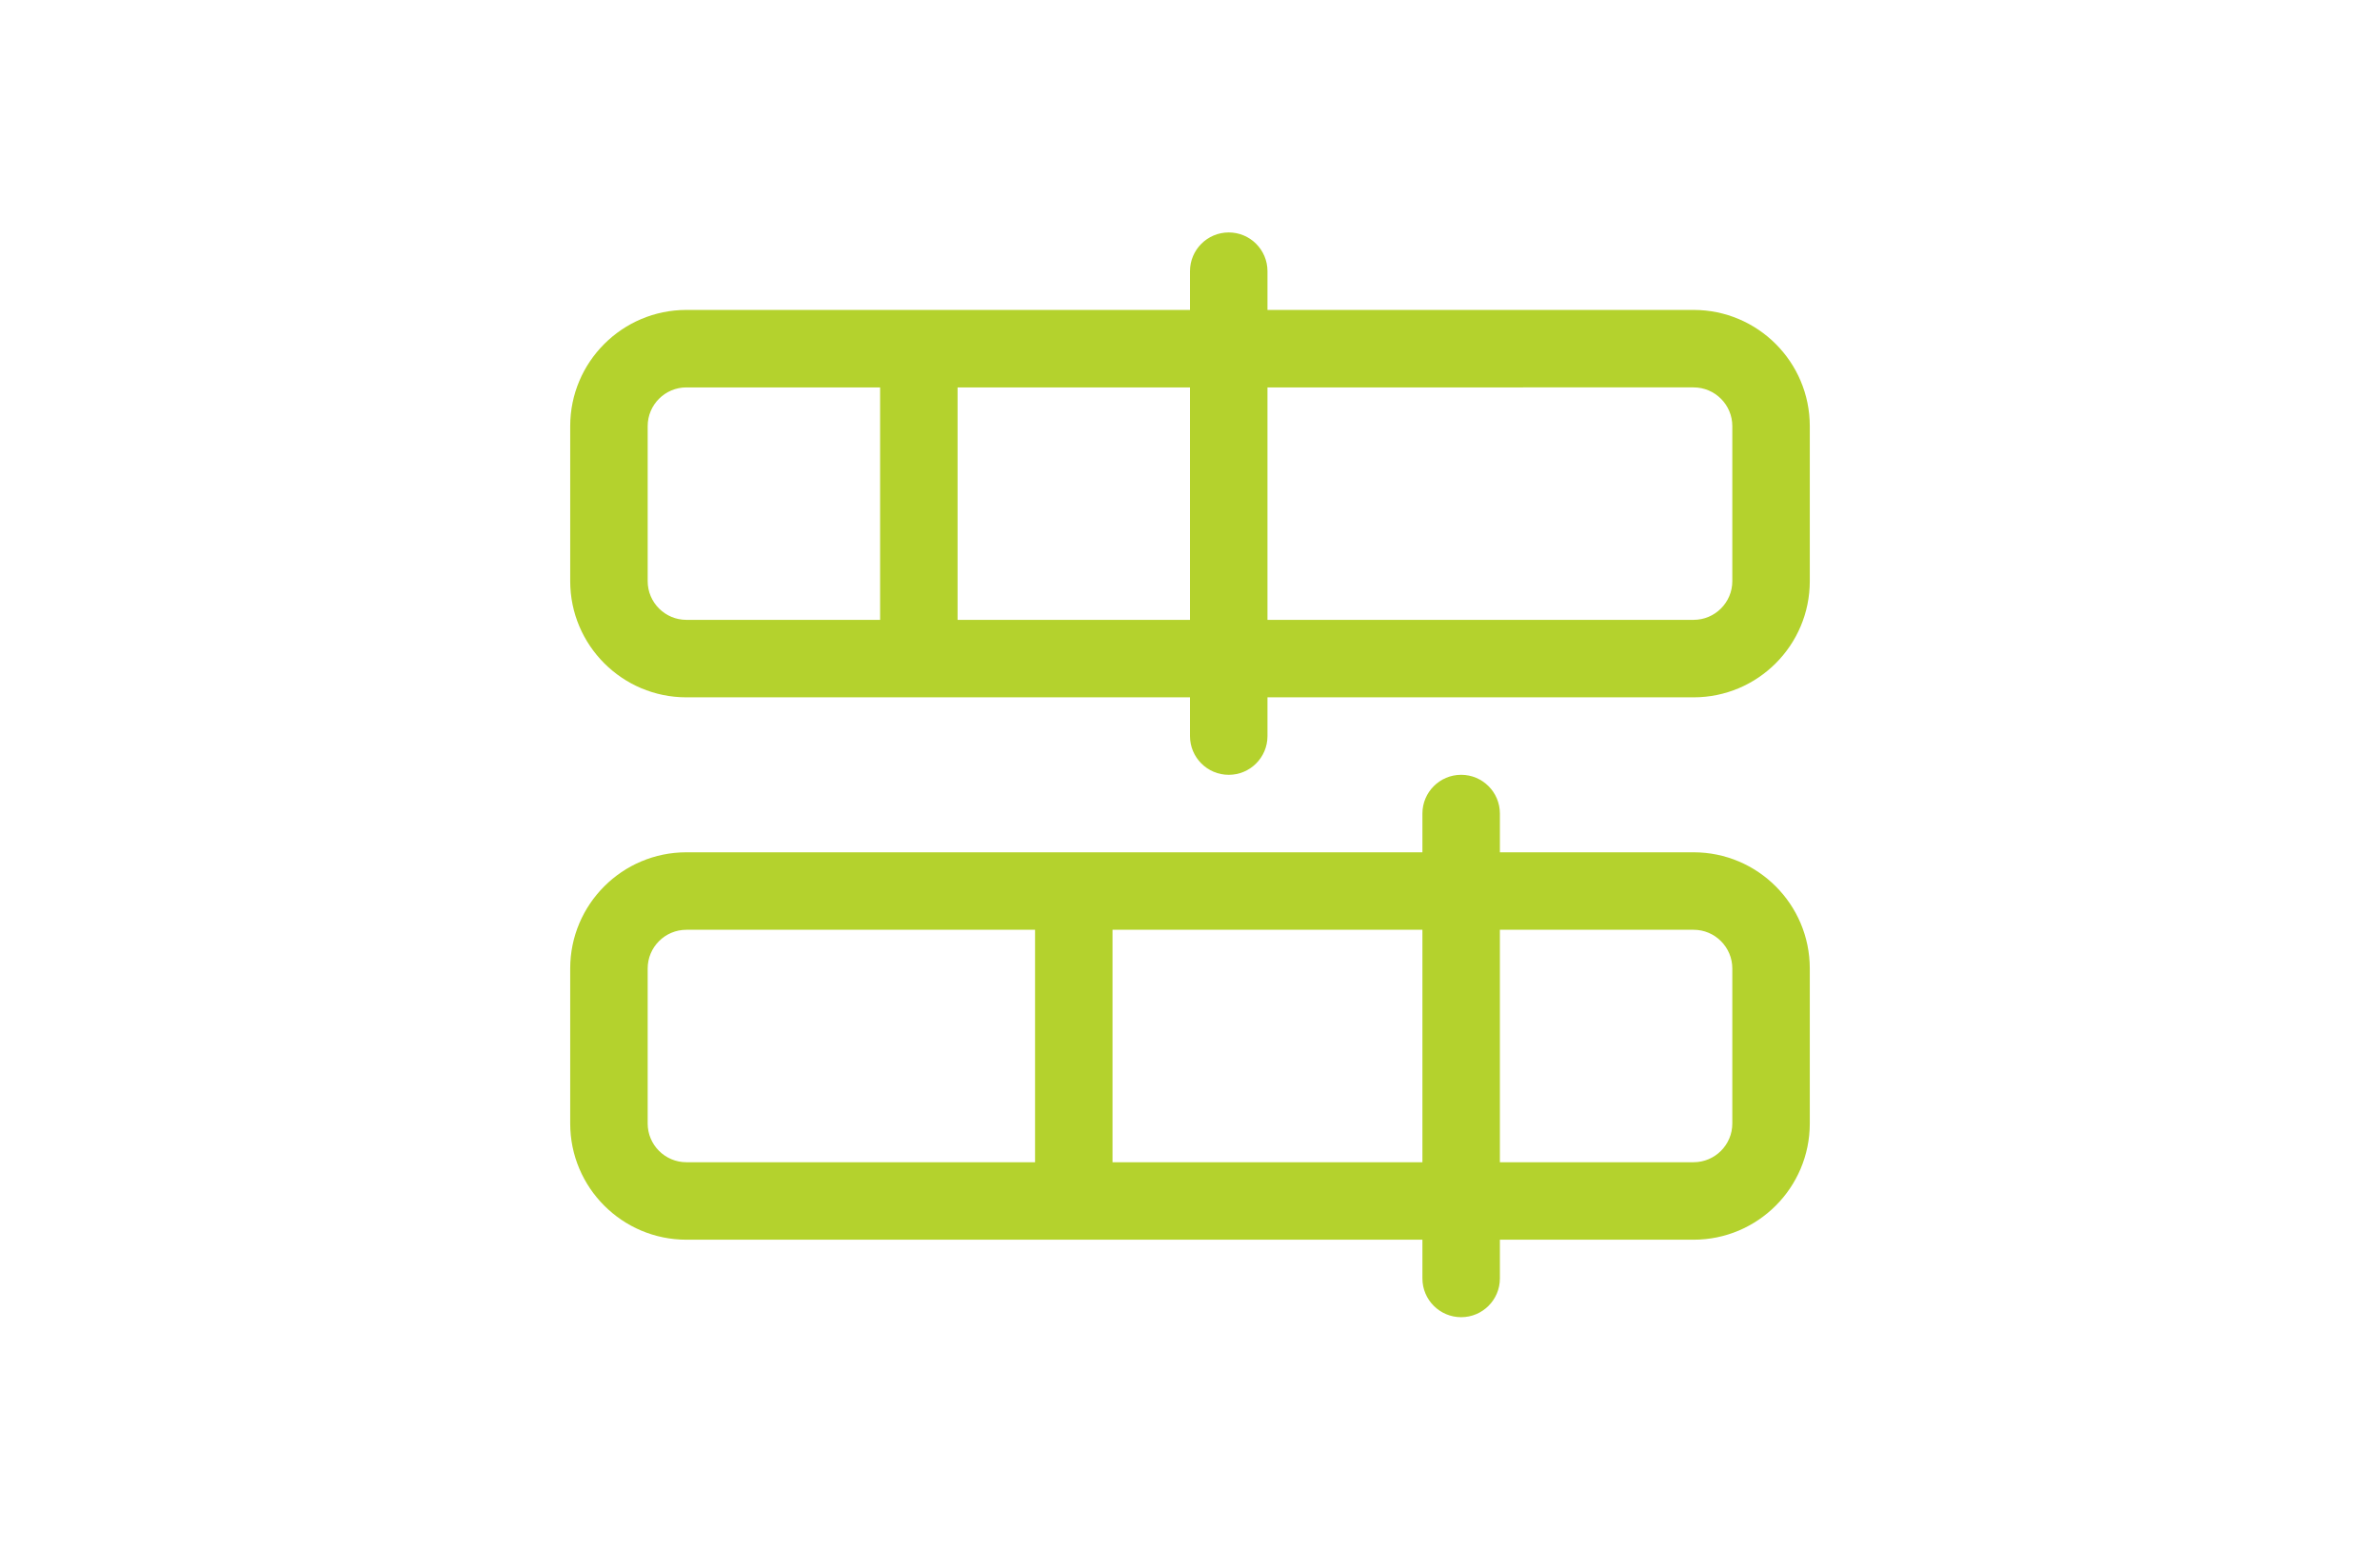 <svg version="1.2" xmlns="http://www.w3.org/2000/svg" viewBox="0 0 768 500" width="768" height="500">
	<title>komunikacja_systemu_sterowania-svg</title>
	<style>
		.s0 { fill: #b4d22d } 
	</style>
	<path id="Layer" fill-rule="evenodd" class="s0" d="m396.5 75c6.9 0 12.5 5.6 12.5 12.5v12.5h137.5c20.7 0 37.5 16.8 37.5 37.5v50c0 20.7-16.8 37.5-37.5 37.5h-137.5v12.5c0 6.9-5.6 12.5-12.5 12.5-6.9 0-12.5-5.6-12.5-12.5v-12.5h-162.5c-20.7 0-37.5-16.8-37.5-37.5v-50c0-20.7 16.8-37.5 37.5-37.5h162.5v-12.5c0-6.9 5.6-12.5 12.5-12.5zm-87.5 125h75v-75h-75zm100-75v75h137.5c6.9 0 12.5-5.6 12.5-12.5v-50c0-6.9-5.6-12.5-12.5-12.5zm-125 0h-62.5c-6.9 0-12.5 5.6-12.5 12.5v50c0 6.9 5.6 12.5 12.5 12.5h62.5zm187.5 125c6.9 0 12.5 5.6 12.5 12.5v12.5h62.5c20.7 0 37.5 16.8 37.5 37.5v50c0 20.7-16.8 37.5-37.5 37.5h-62.5v12.5c0 6.9-5.6 12.5-12.5 12.5-6.9 0-12.5-5.6-12.5-12.5v-12.5h-237.5c-20.7 0-37.5-16.8-37.5-37.5v-50c0-20.7 16.8-37.5 37.5-37.5h237.5v-12.5c0-6.9 5.6-12.5 12.5-12.5zm-12.5 125v-75h-100v75zm25-75v75h62.5c6.9 0 12.5-5.6 12.5-12.5v-50c0-6.9-5.6-12.5-12.5-12.5zm-150 0h-112.5c-6.9 0-12.5 5.6-12.5 12.5v50c0 6.9 5.6 12.5 12.5 12.5h112.5z"/>
</svg>